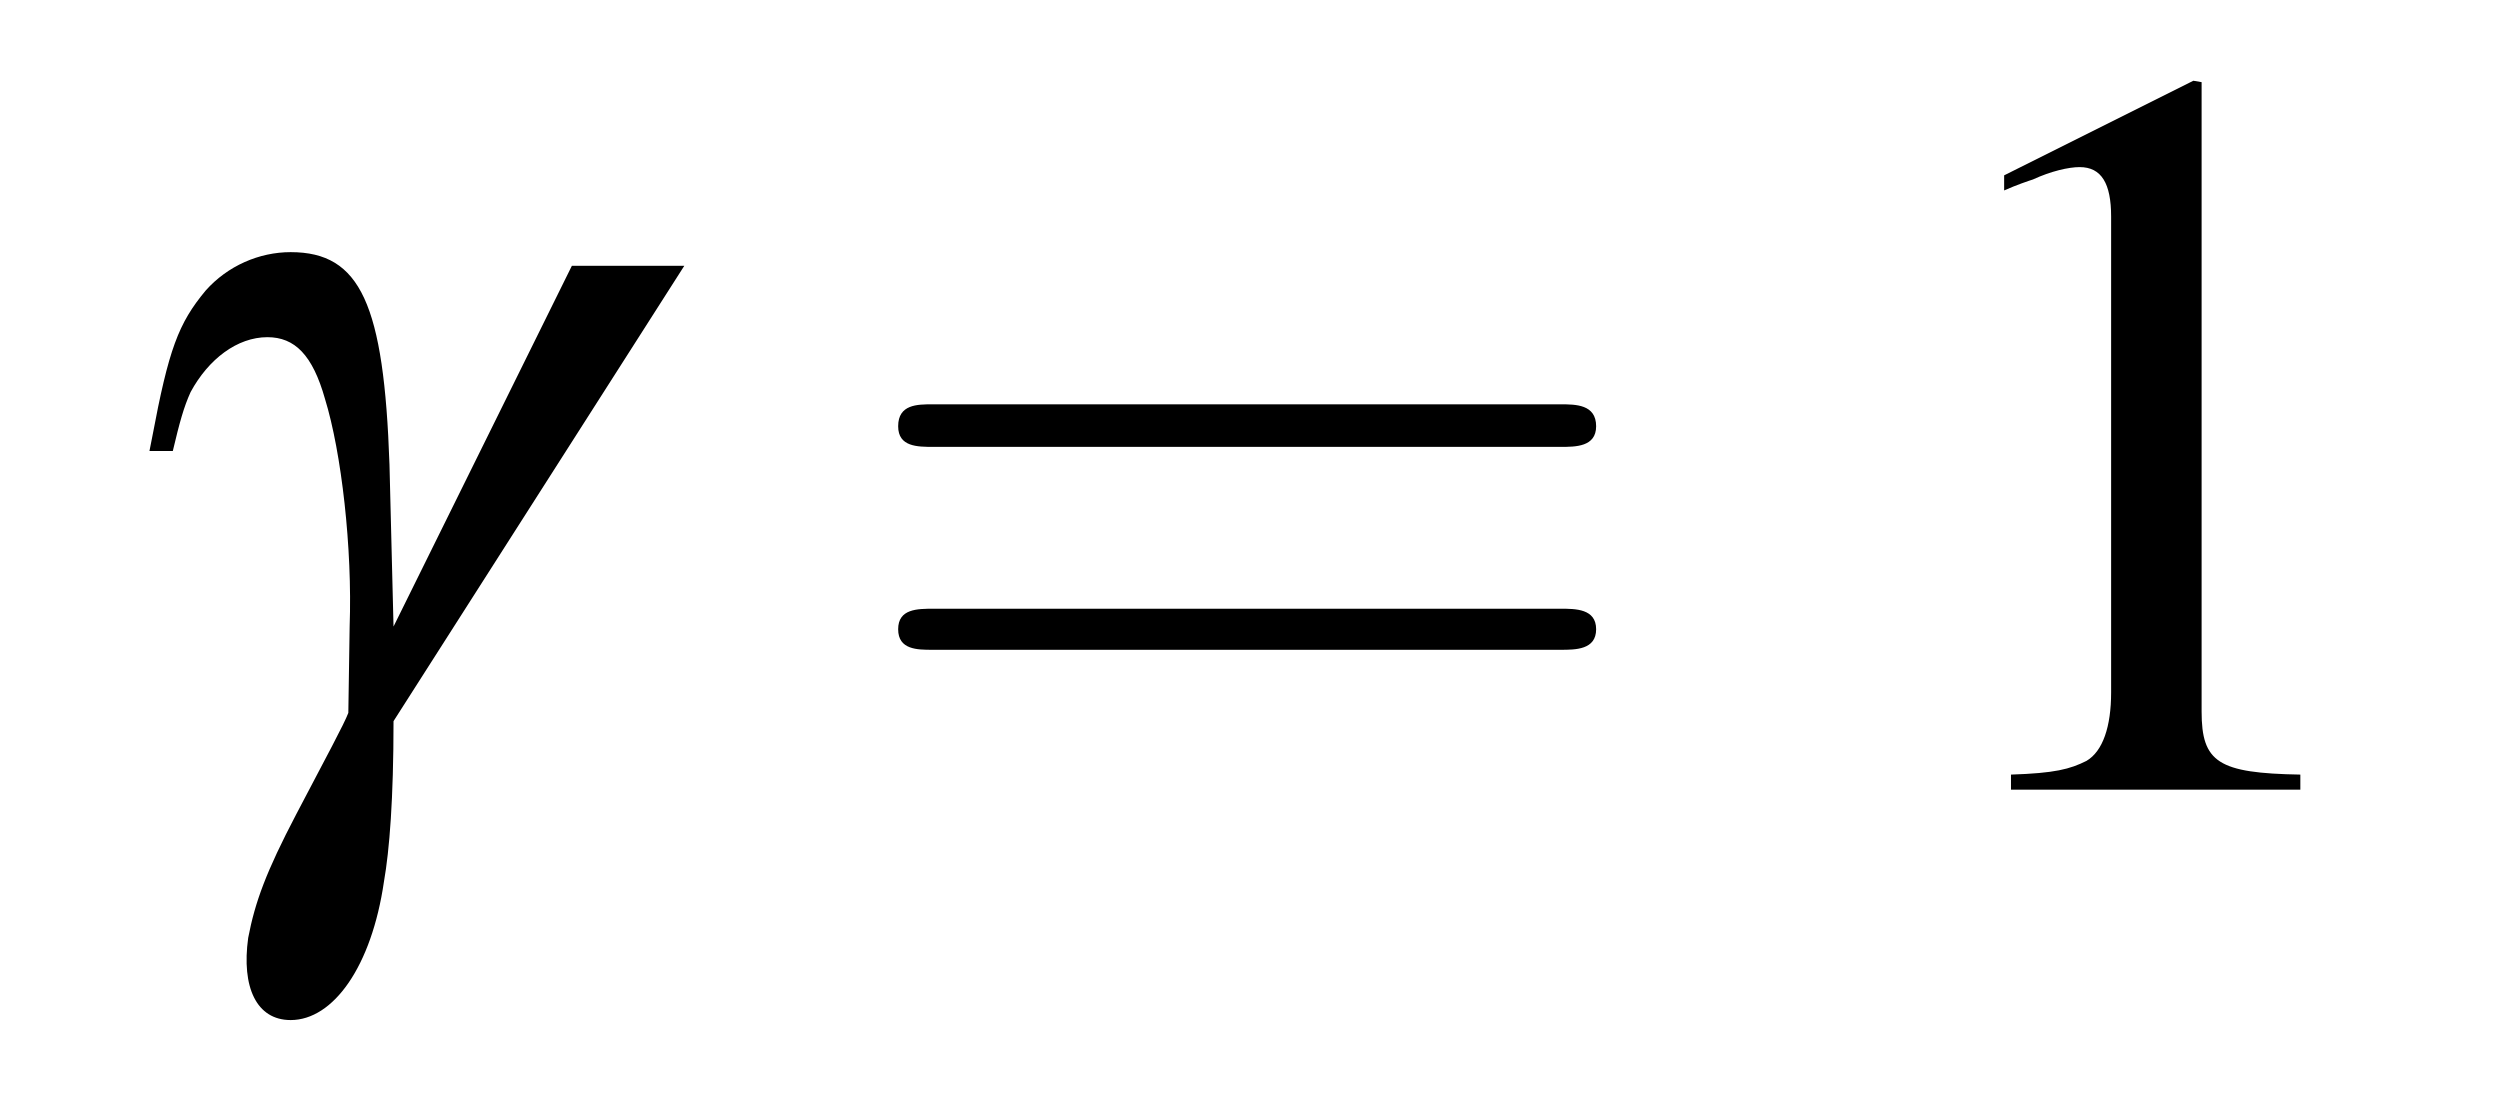 <?xml version="1.0" encoding="UTF-8"?>
<svg xmlns="http://www.w3.org/2000/svg" xmlns:xlink="http://www.w3.org/1999/xlink" viewBox="0 0 28.486 12.694" version="1.2">
<defs>
<g>
<symbol overflow="visible" id="glyph0-0">
<path style="stroke:none;" d=""/>
</symbol>
<symbol overflow="visible" id="glyph0-1">
<path style="stroke:none;" d="M 5.516 -5.969 L 3.484 -1.859 L 3.438 -3.703 C 3.375 -5.531 3.109 -6.125 2.312 -6.125 C 1.953 -6.125 1.594 -5.969 1.344 -5.688 C 1.031 -5.312 0.922 -5.016 0.734 -4.016 L 0.703 -3.859 L 0.969 -3.859 C 1.047 -4.188 1.094 -4.359 1.172 -4.531 C 1.375 -4.906 1.703 -5.156 2.047 -5.156 C 2.359 -5.156 2.562 -4.953 2.703 -4.453 C 2.891 -3.844 3.016 -2.75 2.984 -1.859 L 2.969 -0.875 C 2.922 -0.75 2.719 -0.375 2.375 0.281 C 2.031 0.938 1.906 1.281 1.828 1.688 C 1.75 2.25 1.922 2.625 2.312 2.625 C 2.797 2.625 3.234 2.016 3.375 1.047 C 3.438 0.688 3.484 0.109 3.484 -0.781 L 6.797 -5.969 Z M 5.516 -5.969 "/>
</symbol>
<symbol overflow="visible" id="glyph1-0">
<path style="stroke:none;" d=""/>
</symbol>
<symbol overflow="visible" id="glyph1-1">
<path style="stroke:none;" d="M 8.219 -3.906 C 8.391 -3.906 8.625 -3.906 8.625 -4.141 C 8.625 -4.391 8.391 -4.391 8.219 -4.391 L 1.062 -4.391 C 0.891 -4.391 0.672 -4.391 0.672 -4.141 C 0.672 -3.906 0.891 -3.906 1.078 -3.906 Z M 8.219 -1.594 C 8.391 -1.594 8.625 -1.594 8.625 -1.828 C 8.625 -2.062 8.391 -2.062 8.219 -2.062 L 1.078 -2.062 C 0.891 -2.062 0.672 -2.062 0.672 -1.828 C 0.672 -1.594 0.891 -1.594 1.062 -1.594 Z M 8.219 -1.594 "/>
</symbol>
<symbol overflow="visible" id="glyph2-0">
<path style="stroke:none;" d=""/>
</symbol>
<symbol overflow="visible" id="glyph2-1">
<path style="stroke:none;" d="M 3.484 -8.078 L 1.328 -7 L 1.328 -6.828 C 1.469 -6.891 1.609 -6.938 1.656 -6.953 C 1.859 -7.047 2.062 -7.094 2.188 -7.094 C 2.438 -7.094 2.547 -6.906 2.547 -6.531 L 2.547 -1.109 C 2.547 -0.719 2.453 -0.438 2.266 -0.328 C 2.078 -0.234 1.906 -0.188 1.406 -0.172 L 1.406 0 L 4.703 0 L 4.703 -0.172 C 3.766 -0.188 3.578 -0.312 3.578 -0.891 L 3.578 -8.062 Z M 3.484 -8.078 "/>
</symbol>
</g>
</defs>
<g id="surface1">
<g style="fill:rgb(0%,0%,0%);fill-opacity:1;">
  <use xlink:href="#glyph0-1" x="1" y="8.998"/>
</g>
<g style="fill:rgb(0%,0%,0%);fill-opacity:1;">
  <use xlink:href="#glyph1-1" x="9.562" y="8.998"/>
</g>
<g style="fill:rgb(0%,0%,0%);fill-opacity:1;">
  <use xlink:href="#glyph2-1" x="21.508" y="8.998"/>
</g>
</g>
</svg>

